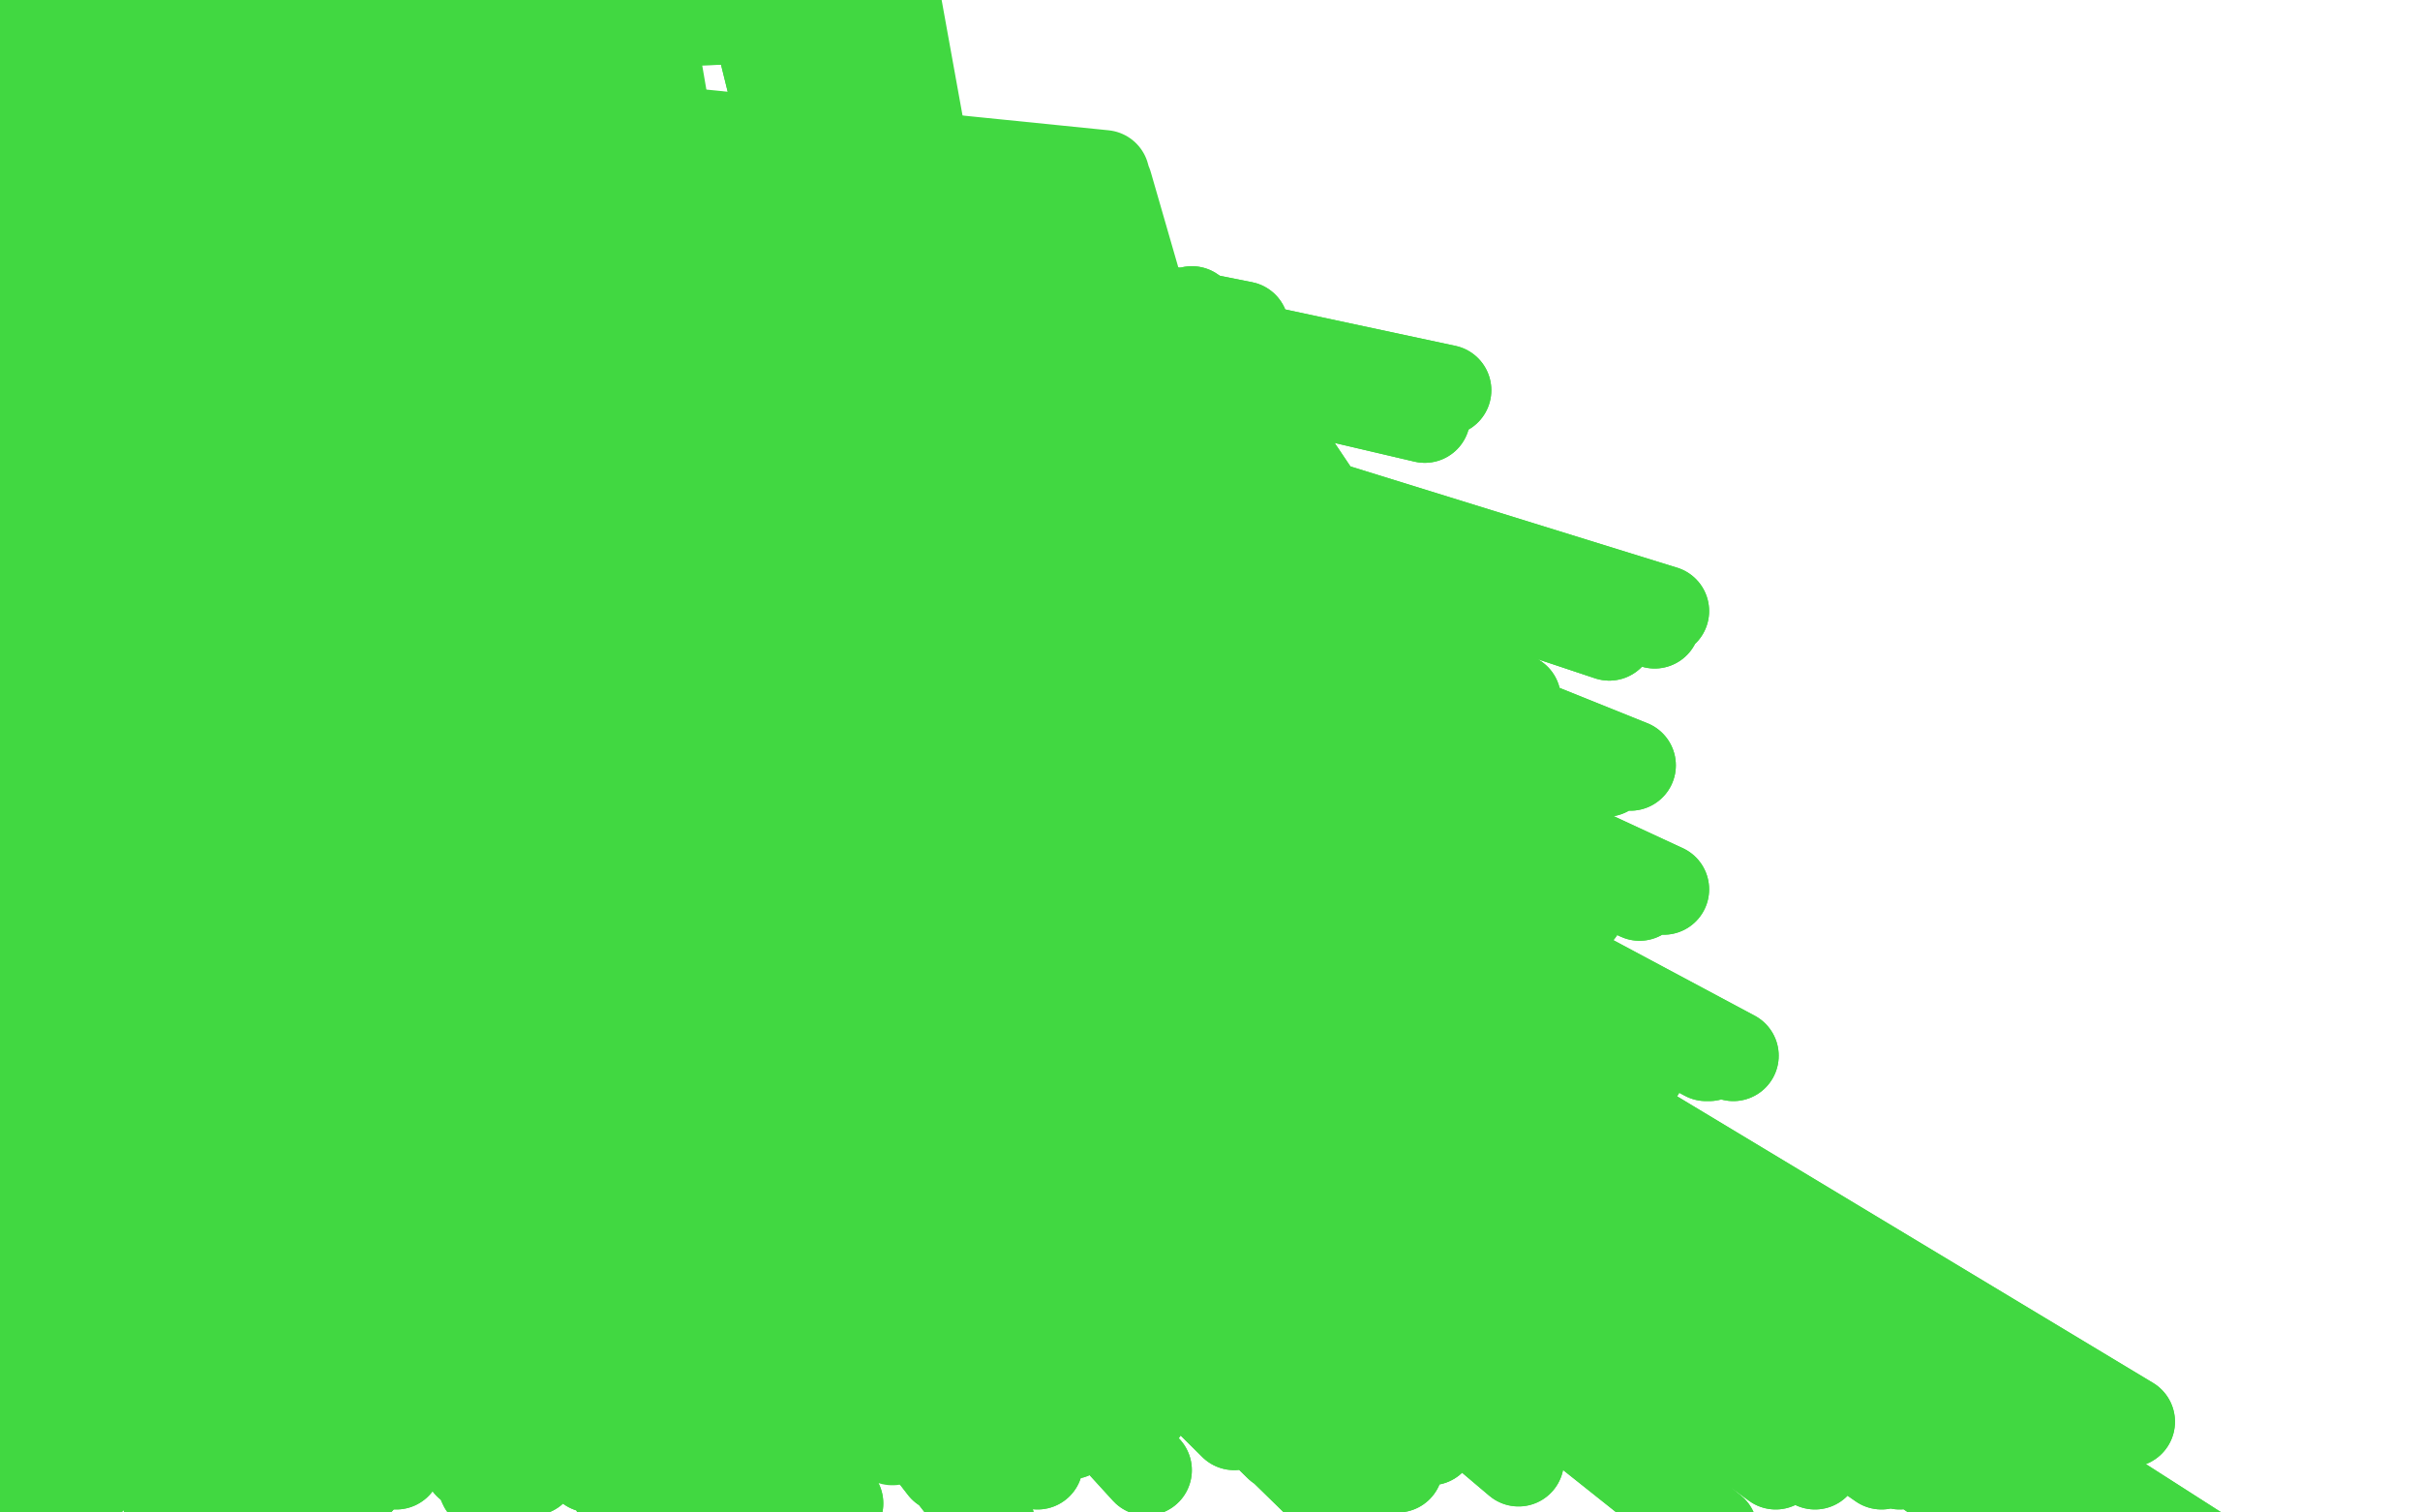 <?xml version="1.0" standalone="no"?>
<!DOCTYPE svg PUBLIC "-//W3C//DTD SVG 1.1//EN"
"http://www.w3.org/Graphics/SVG/1.1/DTD/svg11.dtd">

<svg width="800" height="500" version="1.1" xmlns="http://www.w3.org/2000/svg" xmlns:xlink="http://www.w3.org/1999/xlink" style="stroke-antialiasing: false"><desc>This SVG has been created on https://colorillo.com/</desc><rect x='0' y='0' width='800' height='500' style='fill: rgb(255,255,255); stroke-width:0' /><polyline points="498,250 494,252 494,252 394,103 394,103 492,253 492,253 390,104 390,104 483,260 483,260 387,104 387,104 477,265 477,265 384,104 384,104 466,278 466,278 378,100 378,100 461,289 461,289 373,96 373,96 459,295 459,295 371,93 371,93 -50,14 -50,14" style="fill: none; stroke: #41d841; stroke-width: 30; stroke-linejoin: round; stroke-linecap: round; stroke-antialiasing: false; stroke-antialias: 0; opacity: 1.0"/>
<polyline points="498,250 494,252 494,252 394,103 394,103 492,253 492,253 390,104 390,104 483,260 483,260 387,104 387,104 477,265 477,265 384,104 384,104 466,278 466,278 378,100 378,100 461,289 461,289 373,96 373,96 459,295 459,295 371,93 371,93 -50,14 451,321 366,75 -50,14 446,338 366,61 -50,16 445,344 365,58 -50,16" style="fill: none; stroke: #41d841; stroke-width: 30; stroke-linejoin: round; stroke-linecap: round; stroke-antialiasing: false; stroke-antialias: 0; opacity: 1.0"/>
<polyline points="226,248 220,245 220,245 317,360 317,360 -50,16 -50,16 219,243 219,243 316,364 316,364 -50,16 -50,16 217,238 217,238 316,364 316,364 -50,16 -50,16 215,230 215,230 314,366 314,366 -50,16 -50,16 208,193 309,375 -50,16 205,180 307,377 -50,16 202,157 306,384 -50,16 200,148 306,387 -50,16 199,135 305,395 -50,16 198,131 305,399 -50,16 196,123 303,409 -50,16 195,119 301,411 -50,16 195,115 300,416 -50,16 193,102 300,418 -50,16 193,97 299,422 -50,16 190,81 298,429 -50,16 190,68 296,437 -50,16 190,63 295,443 -50,16 192,47 295,449 -50,16" style="fill: none; stroke: #41d841; stroke-width: 30; stroke-linejoin: round; stroke-linecap: round; stroke-antialiasing: false; stroke-antialias: 0; opacity: 1.0"/>
<polyline points="226,248 220,245 220,245 317,360 317,360 -50,16 -50,16 219,243 219,243 316,364 316,364 -50,16 -50,16 217,238 217,238 316,364 316,364 -50,16 -50,16 215,230 215,230 314,366 314,366 -50,16 208,193 309,375 -50,16 205,180 307,377 -50,16 202,157 306,384 -50,16 200,148 306,387 -50,16 199,135 305,395 -50,16 198,131 305,399 -50,16 196,123 303,409 -50,16 195,119 301,411 -50,16 195,115 300,416 -50,16 193,102 300,418 -50,16 193,97 299,422 -50,16 190,81 298,429 -50,16 190,68 296,437 -50,16 190,63 295,443 -50,16 192,47 295,449 -50,16 194,21 294,459 -50,16 198,11 294,461 -50,16 201,7 294,465 -50,16 206,0 295,468 -50,16 212,-7 295,476 -50,16" style="fill: none; stroke: #41d841; stroke-width: 30; stroke-linejoin: round; stroke-linecap: round; stroke-antialiasing: false; stroke-antialias: 0; opacity: 1.0"/>
<polyline points="277,248 262,242 262,242 366,369 366,369 -50,16 -50,16 252,236 252,236 366,372 366,372 -50,16 -50,16 242,221 242,221 365,378 365,378 -50,16 -50,16 239,210 239,210 365,378 365,378 -50,16 -50,16 237,199 365,378 -50,16 234,172 364,383 -50,16 233,161 364,386 -50,16 231,146 362,389 -50,16 229,140 360,393 -50,16 228,126 356,404 -50,16 228,111 355,408 -50,16 231,71 353,417 -50,16 234,54 353,421 -50,16 250,6 353,423 -50,16 265,-23 356,426 -50,16" style="fill: none; stroke: #41d841; stroke-width: 30; stroke-linejoin: round; stroke-linecap: round; stroke-antialiasing: false; stroke-antialias: 0; opacity: 1.0"/>
<polyline points="277,248 262,242 262,242 366,369 366,369 -50,16 -50,16 252,236 252,236 366,372 366,372 -50,16 -50,16 242,221 242,221 365,378 365,378 -50,16 -50,16 239,210 239,210 365,378 365,378 -50,16 237,199 365,378 -50,16 234,172 364,383 -50,16 233,161 364,386 -50,16 231,146 362,389 -50,16 229,140 360,393 -50,16 228,126 356,404 -50,16 228,111 355,408 -50,16 231,71 353,417 -50,16 234,54 353,421 -50,16 250,6 353,423 -50,16 265,-23 356,426 -50,16 287,-50 374,431 -50,16" style="fill: none; stroke: #41d841; stroke-width: 30; stroke-linejoin: round; stroke-linecap: round; stroke-antialiasing: false; stroke-antialias: 0; opacity: 1.0"/>
<polyline points="307,178 296,199 296,199 -50,16 -50,16 293,213 293,213 -50,16 -50,16 294,227 294,227 -50,16 -50,16 300,241 300,241 -50,16 -50,16 308,250 308,250 -50,16 -50,16 316,253 316,253 -50,16 -50,16 349,210 -50,16 359,148 -50,16 361,130 -50,16 361,121 -50,16 356,126 -50,16 315,202 -50,16 277,296 -50,16 261,359 -50,16 257,380 -50,16 270,368 -50,16 297,317 -50,16 354,195 -50,16 380,148 -50,16 395,128 -50,16 411,108 -50,16 376,179 -50,16 348,236 -50,16 319,302 -50,16 265,451 -50,16 261,458 -50,16 260,460 -50,16 308,378 -50,16 347,312 -50,16 390,243 -50,16 426,186 -50,16 478,129 -50,16 471,138 -50,16 442,171 -50,16 403,215 -50,16 363,266 -50,16 328,314 -50,16 284,387 -50,16 268,431 -50,415 -50,16 267,457 -50,415 -50,16 272,459 -50,415 -50,16 485,200 -50,16 426,286 -50,16 368,363 -50,16 277,497 -50,16 262,525 -50,16 255,531 -50,16 315,420 -50,16 400,300 -50,16 468,209 -50,16 482,198 -50,16 487,194 -50,16 253,533 -50,16 326,418 -50,16 388,344 -50,16 501,231 -50,16 532,210 -50,16 550,202 -50,16 547,206 -50,16 472,264 -50,16 423,307 -50,16 372,359 -50,16 292,449 -50,16 283,464 -50,16 276,474 -50,16 331,423 -50,16 383,370 -50,16 436,322 -50,16 517,259 -50,16 531,255 -50,16 539,253 -50,16 447,314 -50,16 381,364 -50,16 315,420 -50,16 257,477 -50,16 230,505 -50,16 218,519 -50,16 245,493 -50,16 293,452 -50,16 356,402 -50,16 483,318 -50,16 522,301 -50,16 542,296 -50,16 550,294 -50,16 518,301 -50,16 466,316 -50,16 407,338 -50,16 291,400 -50,16 245,431 -50,16 218,458 -50,16 204,477 -50,16 201,484 -50,16 294,455 -50,16 359,418 -50,16 425,376 -50,16 505,326 -50,16 514,320 -50,16 506,315 -50,16 464,315 -50,16 345,360 -50,16 240,427 -50,16 221,446 -50,16 201,463 -50,16 201,465 -50,16 204,470 -50,16 228,472 -50,16 284,459 -50,16 414,405 -50,16 542,354 -50,16 564,349 -50,16 573,349 -50,16 565,349 -50,16 510,358 -50,16 364,400 -50,16 294,429 -50,16 199,479 -50,16 195,485 -50,16 207,491 -50,16 260,489 -50,16 338,481 -50,16 420,466 -50,16 581,440 -50,16 600,442 -50,16 615,442 -50,16 620,442 -50,16 552,436 -50,16 462,439 -50,16 268,469 -50,16 165,493 -50,16 106,517 -50,16 95,521 -50,16 113,522 -50,16 225,508 -50,16 343,484 -50,16 473,476 -50,16 589,467 -50,16 696,470 -50,16 704,470 -50,16 697,470 -50,16 610,464 -50,16 498,462 -50,16 378,466 -50,16 176,486 -50,16 164,484 -50,16 155,484 -50,16 160,491 -50,16 327,503 -50,16 450,504 -50,16 566,506 -50,16 672,510 -50,16 721,517 -50,16 731,517 -50,16 730,515 -50,16 581,477 -50,16 462,468 -50,16 352,466 -50,16 257,470 -50,16 204,473 -50,16 195,475 -50,16 193,475 -50,16 317,472 -50,16 408,471 -50,16 502,474 -50,16 583,478 -50,16 622,484 -50,16 587,484 -50,16 502,483 -50,16 423,478 -50,16 354,474 -50,16 313,474 -50,16 291,475 -50,16 280,477 -50,16 312,485 -50,16 379,486 -50,16 462,485 -50,16 545,484 -50,16 600,484 -50,16 628,484 -50,16 640,484 -50,16 581,468 -50,16 499,456 -50,16 413,447 -50,16 332,442 -50,16 190,445 -50,16 172,451 -50,16 157,455 -50,16 154,457 -50,16 158,460 -50,16 183,462 -50,16 236,459 -50,16 288,449 -50,16 321,442 -50,16 338,438 -50,16 282,430 -50,16 212,429 -50,16 143,434 -50,16 -11,476 -50,16 -50,487 -50,16 -50,496 -50,16 -50,499 -50,16 -50,503 -50,16 -18,497 -50,16 49,484 -50,16 119,471 -50,16 183,456 -50,16 212,447 -50,16 251,436 -50,16 201,434 -50,16 47,465 -50,16 -30,483 -50,16 -50,506 -50,16 -50,517 -50,16 -50,522 -50,16 -50,524 -50,16 -47,515 -50,16 29,490 -50,16 112,478 -50,16 179,462 -50,16 209,456 -50,16 226,453 -50,16 232,451 -50,16 211,451 -50,16 155,456 -50,416 -50,16 84,469 -50,416 -50,16 -12,488 -50,416 -50,16 -50,502 -50,16 -50,508 -50,16 -50,510 -50,16 2,505 -50,16 59,488 -50,16 113,484 -50,16 132,482 -50,16 158,481 -50,16 122,485 -50,16 72,495 -50,16 26,511 -50,16 -11,521 -50,16 -50,537 -50,16 -40,538 -50,16 11,529 -50,16 59,512 -50,16 119,489 -50,16 131,484 -50,16 104,484 -50,16 55,492 -50,16 12,510 -50,16 -36,535 -50,16 -49,539 -50,16 -50,540 -50,16 -27,539 -50,16 17,526 -50,16 77,496 -50,16 107,484 -50,16 116,484 -50,16 120,482 -50,16 122,481 -50,16 120,479 -50,16 109,481 -50,16 82,484 -50,16 75,486 -50,16 73,494 -50,16 76,502 -50,16" style="fill: none; stroke: #41d841; stroke-width: 30; stroke-linejoin: round; stroke-linecap: round; stroke-antialiasing: false; stroke-antialias: 0; opacity: 1.0"/>
<polyline points="307,178 296,199 296,199 -50,16 -50,16 293,213 293,213 -50,16 -50,16 294,227 294,227 -50,16 -50,16 300,241 300,241 -50,16 -50,16 308,250 308,250 -50,16 -50,16 316,253 316,253 -50,16 349,210 -50,16 359,148 -50,16 361,130 -50,16 361,121 -50,16 356,126 -50,16 315,202 -50,16 277,296 -50,16 261,359 -50,16 257,380 -50,16 270,368 -50,16 297,317 -50,16 354,195 -50,16 380,148 -50,16 395,128 -50,16 411,108 -50,16 376,179 -50,16 348,236 -50,16 319,302 -50,16 265,451 -50,16 261,458 -50,16 260,460 -50,16 308,378 -50,16 347,312 -50,16 390,243 -50,16 426,186 -50,16 478,129 -50,16 471,138 -50,16 442,171 -50,16 403,215 -50,16 363,266 -50,16 328,314 -50,16 284,387 -50,16 268,431 -50,415 -50,16 267,457 -50,415 -50,16 272,459 -50,415 -50,16 315,420 -50,16 400,300 -50,16 468,209 -50,16 482,198 -50,16 487,194 -50,16 485,200 -50,16 426,286 -50,16 368,363 -50,16 277,497 -50,16 262,525 -50,16 255,531 -50,16 253,533 -50,16 326,418 -50,16 388,344 -50,16 501,231 -50,16 532,210 -50,16 550,202 -50,16 547,206 -50,16 472,264 -50,16 423,307 -50,16 372,359 -50,16 292,449 -50,16 283,464 -50,16 276,474 -50,16 331,423 -50,16 383,370 -50,16 436,322 -50,16 517,259 -50,16 531,255 -50,16 539,253 -50,16 447,314 -50,16 381,364 -50,16 315,420 -50,16 257,477 -50,16 230,505 -50,16 218,519 -50,16 245,493 -50,16 293,452 -50,16 356,402 -50,16 483,318 -50,16 522,301 -50,16 542,296 -50,16 550,294 -50,16 518,301 -50,16 466,316 -50,16 407,338 -50,16 291,400 -50,16 245,431 -50,16 218,458 -50,16 204,477 -50,16 201,484 -50,16 294,455 -50,16 359,418 -50,16 425,376 -50,16 505,326 -50,16 514,320 -50,16 506,315 -50,16 464,315 -50,16 345,360 -50,16 240,427 -50,16 221,446 -50,16 201,463 -50,16 201,465 -50,16 204,470 -50,16 228,472 -50,16 284,459 -50,16 414,405 -50,16 542,354 -50,16 564,349 -50,16 573,349 -50,16 565,349 -50,16 510,358 -50,16 364,400 -50,16 294,429 -50,16 199,479 -50,16 195,485 -50,16 207,491 -50,16 260,489 -50,16 338,481 -50,16 420,466 -50,16 581,440 -50,16 600,442 -50,16 615,442 -50,16 620,442 -50,16 552,436 -50,16 462,439 -50,16 268,469 -50,16 165,493 -50,16 106,517 -50,16 95,521 -50,16 113,522 -50,16 225,508 -50,16 343,484 -50,16 473,476 -50,16 589,467 -50,16 696,470 -50,16 704,470 -50,16 697,470 -50,16 610,464 -50,16 498,462 -50,16 378,466 -50,16 176,486 -50,16 164,484 -50,16 155,484 -50,16 160,491 -50,16 327,503 -50,16 450,504 -50,16 566,506 -50,16 672,510 -50,16 721,517 -50,16 731,517 -50,16 730,515 -50,16 581,477 -50,16 462,468 -50,16 352,466 -50,16 257,470 -50,16 204,473 -50,16 195,475 -50,16 193,475 -50,16 317,472 -50,16 408,471 -50,16 502,474 -50,16 583,478 -50,16 622,484 -50,16 587,484 -50,16 502,483 -50,16 423,478 -50,16 354,474 -50,16 313,474 -50,16 291,475 -50,16 280,477 -50,16 312,485 -50,16 379,486 -50,16 462,485 -50,16 545,484 -50,16 600,484 -50,16 628,484 -50,16 640,484 -50,16 581,468 -50,16 499,456 -50,16 413,447 -50,16 332,442 -50,16 190,445 -50,16 172,451 -50,16 157,455 -50,16 154,457 -50,16 158,460 -50,16 183,462 -50,16 236,459 -50,16 288,449 -50,16 321,442 -50,16 338,438 -50,16 282,430 -50,16 212,429 -50,16 143,434 -50,16 -11,476 -50,16 -50,487 -50,16 -50,496 -50,16 -50,499 -50,16 -50,503 -50,16 -18,497 -50,16 49,484 -50,16 119,471 -50,16 183,456 -50,16 212,447 -50,16 251,436 -50,16 201,434 -50,16 47,465 -50,16 -30,483 -50,16 -50,506 -50,16 -50,517 -50,16 -50,522 -50,16 -50,524 -50,16 -47,515 -50,16 29,490 -50,16 112,478 -50,16 179,462 -50,16 209,456 -50,16 226,453 -50,16 232,451 -50,16 211,451 -50,16 155,456 -50,416 -50,16 84,469 -50,416 -50,16 -12,488 -50,416 -50,16 -50,502 -50,16 -50,508 -50,16 -50,510 -50,16 2,505 -50,16 59,488 -50,16 113,484 -50,16 132,482 -50,16 158,481 -50,16 122,485 -50,16 72,495 -50,16 26,511 -50,16 -11,521 -50,16 -50,537 -50,16 -40,538 -50,16 11,529 -50,16 59,512 -50,16 119,489 -50,16 131,484 -50,16 104,484 -50,16 55,492 -50,16 12,510 -50,16 -36,535 -50,16 -49,539 -50,16 -50,540 -50,16 -27,539 -50,16 17,526 -50,16 77,496 -50,16 107,484 -50,16 116,484 -50,16 120,482 -50,16 122,481 -50,16 120,479 -50,16 109,481 -50,16 82,484 -50,16 75,486 -50,16 73,494 -50,16 76,502 -50,16 88,514 -50,16 106,513 -50,16" style="fill: none; stroke: #41d841; stroke-width: 30; stroke-linejoin: round; stroke-linecap: round; stroke-antialiasing: false; stroke-antialias: 0; opacity: 1.0"/>
</svg>

